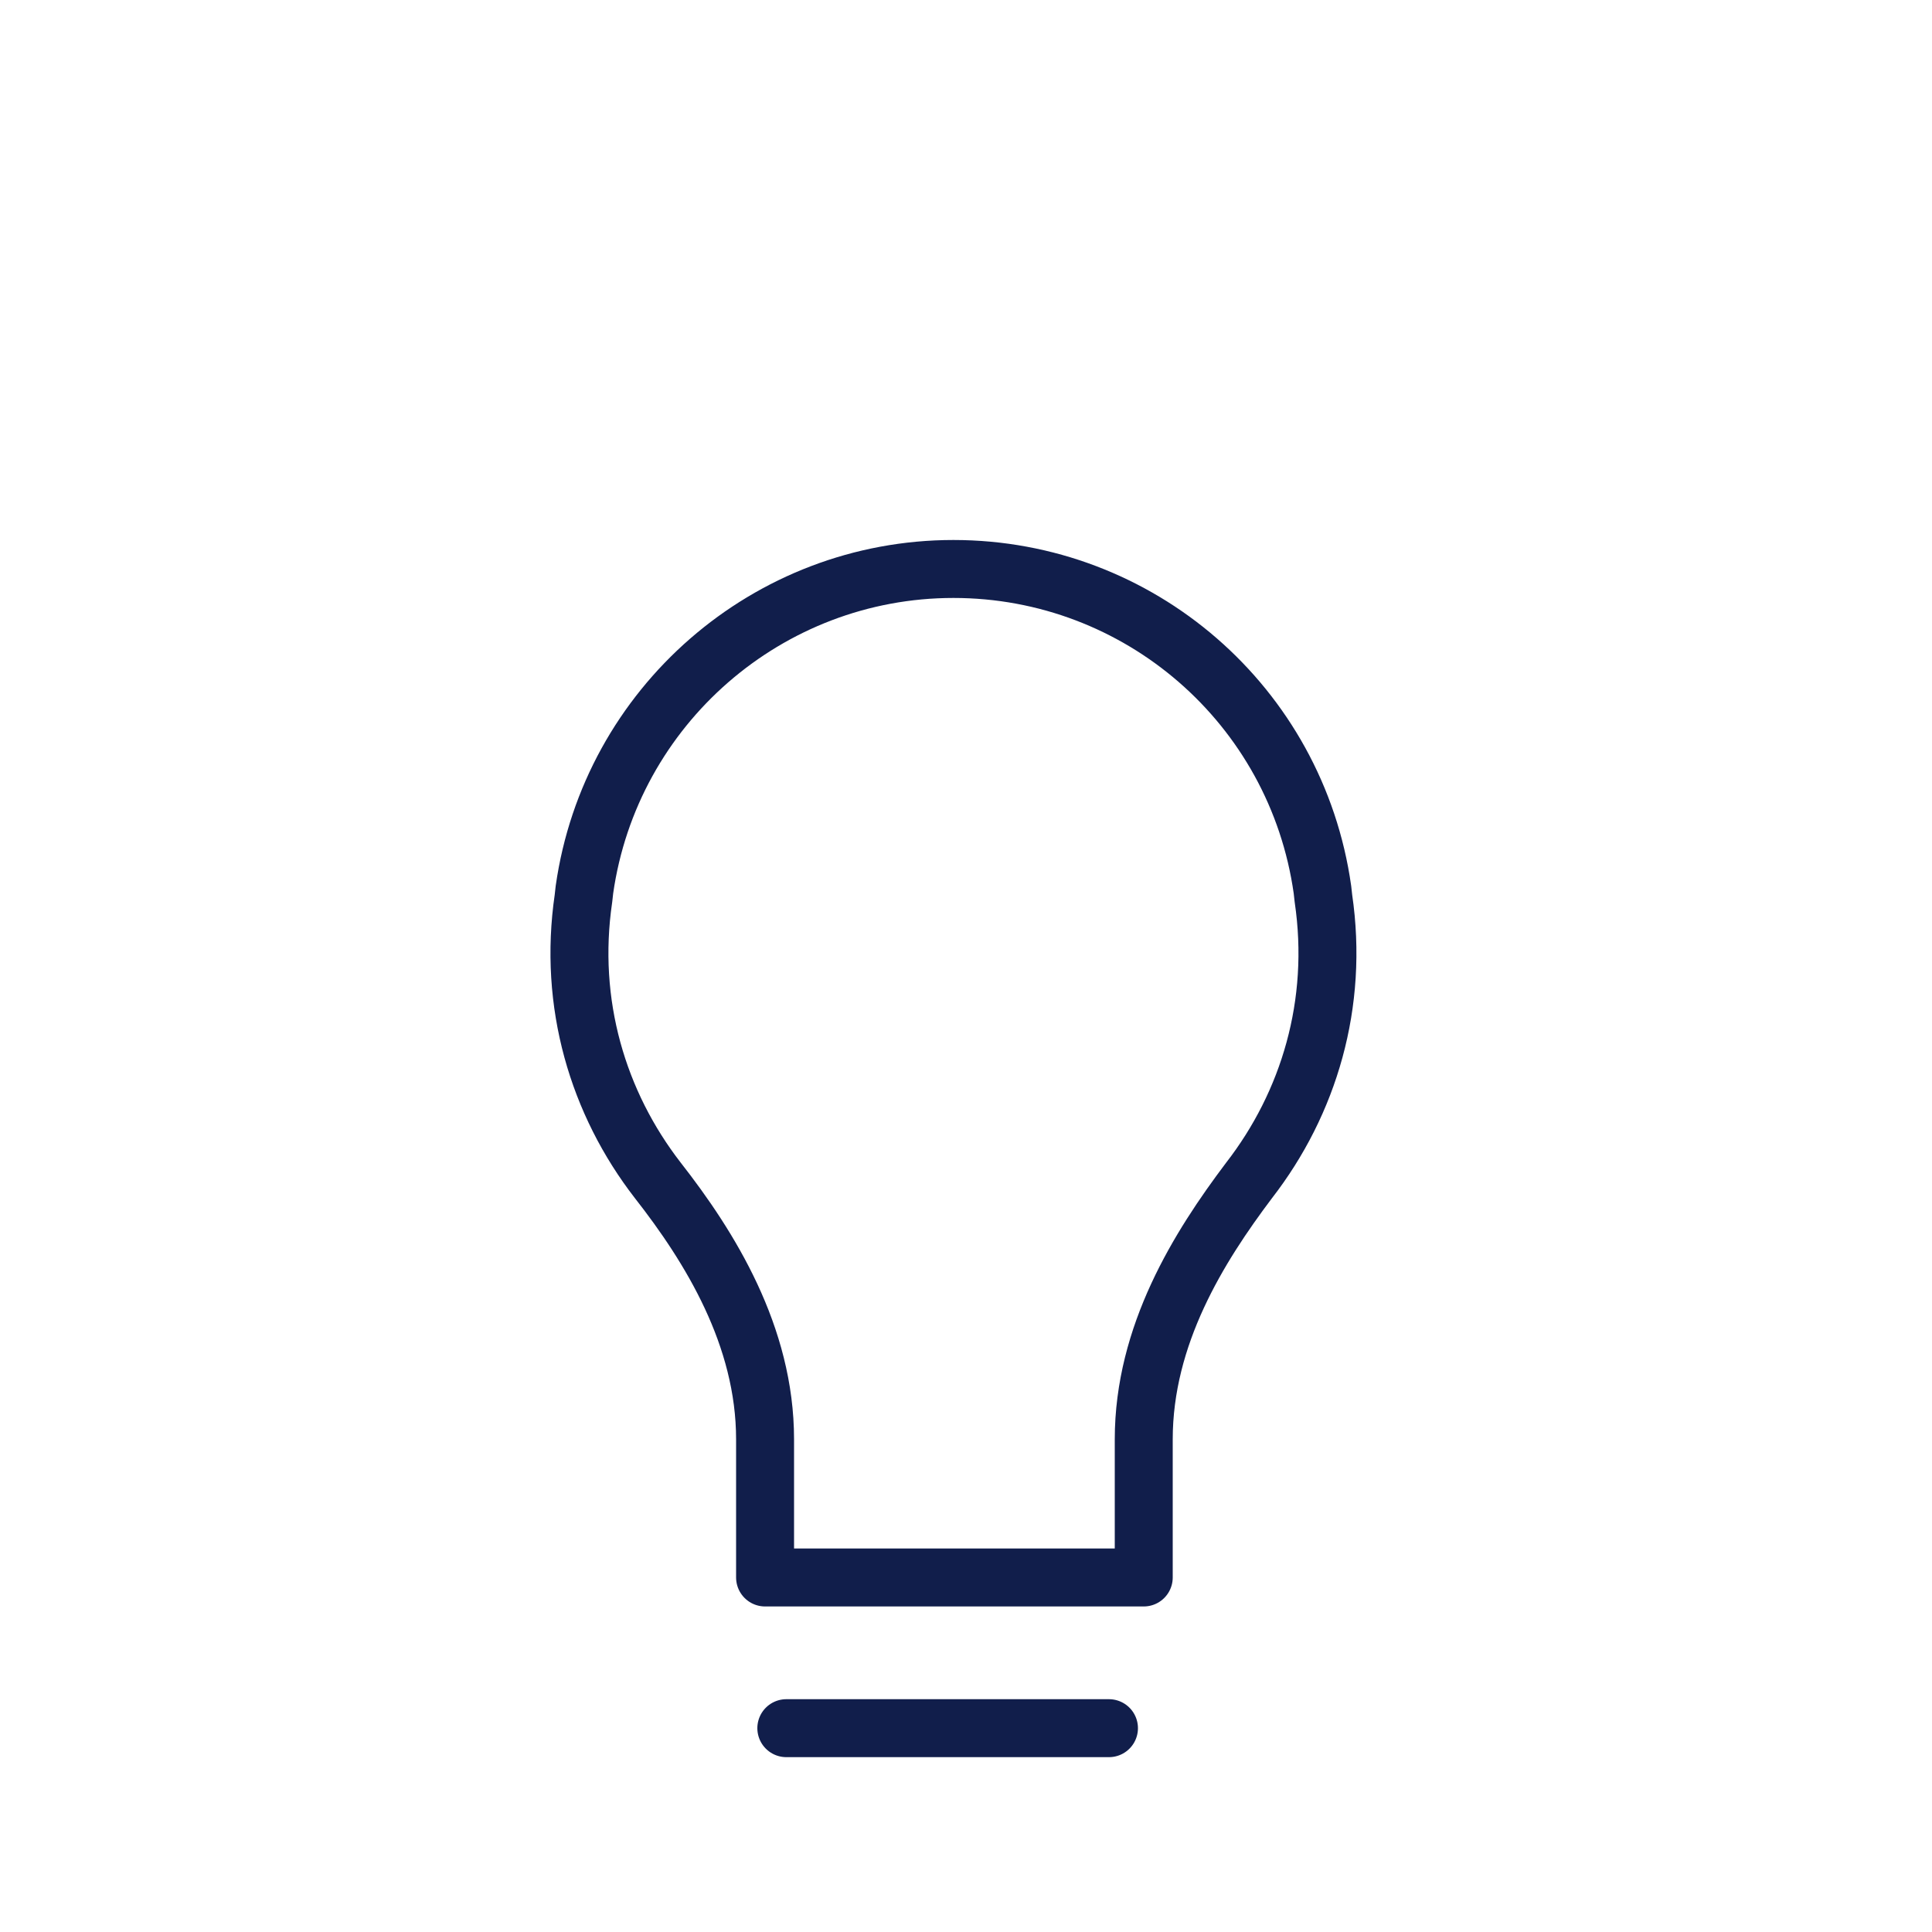 <svg version="1.1" id="Calque_1" xmlns="http://www.w3.org/2000/svg" x="0" y="0" viewBox="0 0 200 200" xml:space="preserve"><style>.st0{fill:none;stroke:#111e4b;stroke-width:6;stroke-linecap:round;stroke-linejoin:round}</style><g id="stroke"><g id="XMLID_3_"><path id="XMLID_4_" class="st0" d="M118.4 149v14.3H79.2V149c0-10.7-5.7-19.9-11.1-26.8-6.2-8-9.3-18.3-7.7-29.2l.1-.9c2.7-19 19-33.2 38.2-33.2s35.5 14.1 38.2 33.2l.1.9c1.6 10.9-1.5 21.2-7.7 29.2-5.2 6.9-10.9 16-10.9 26.8z"/><path id="XMLID_2_" class="st0" d="M81.4 178.9h33.4"/></g></g></svg>
